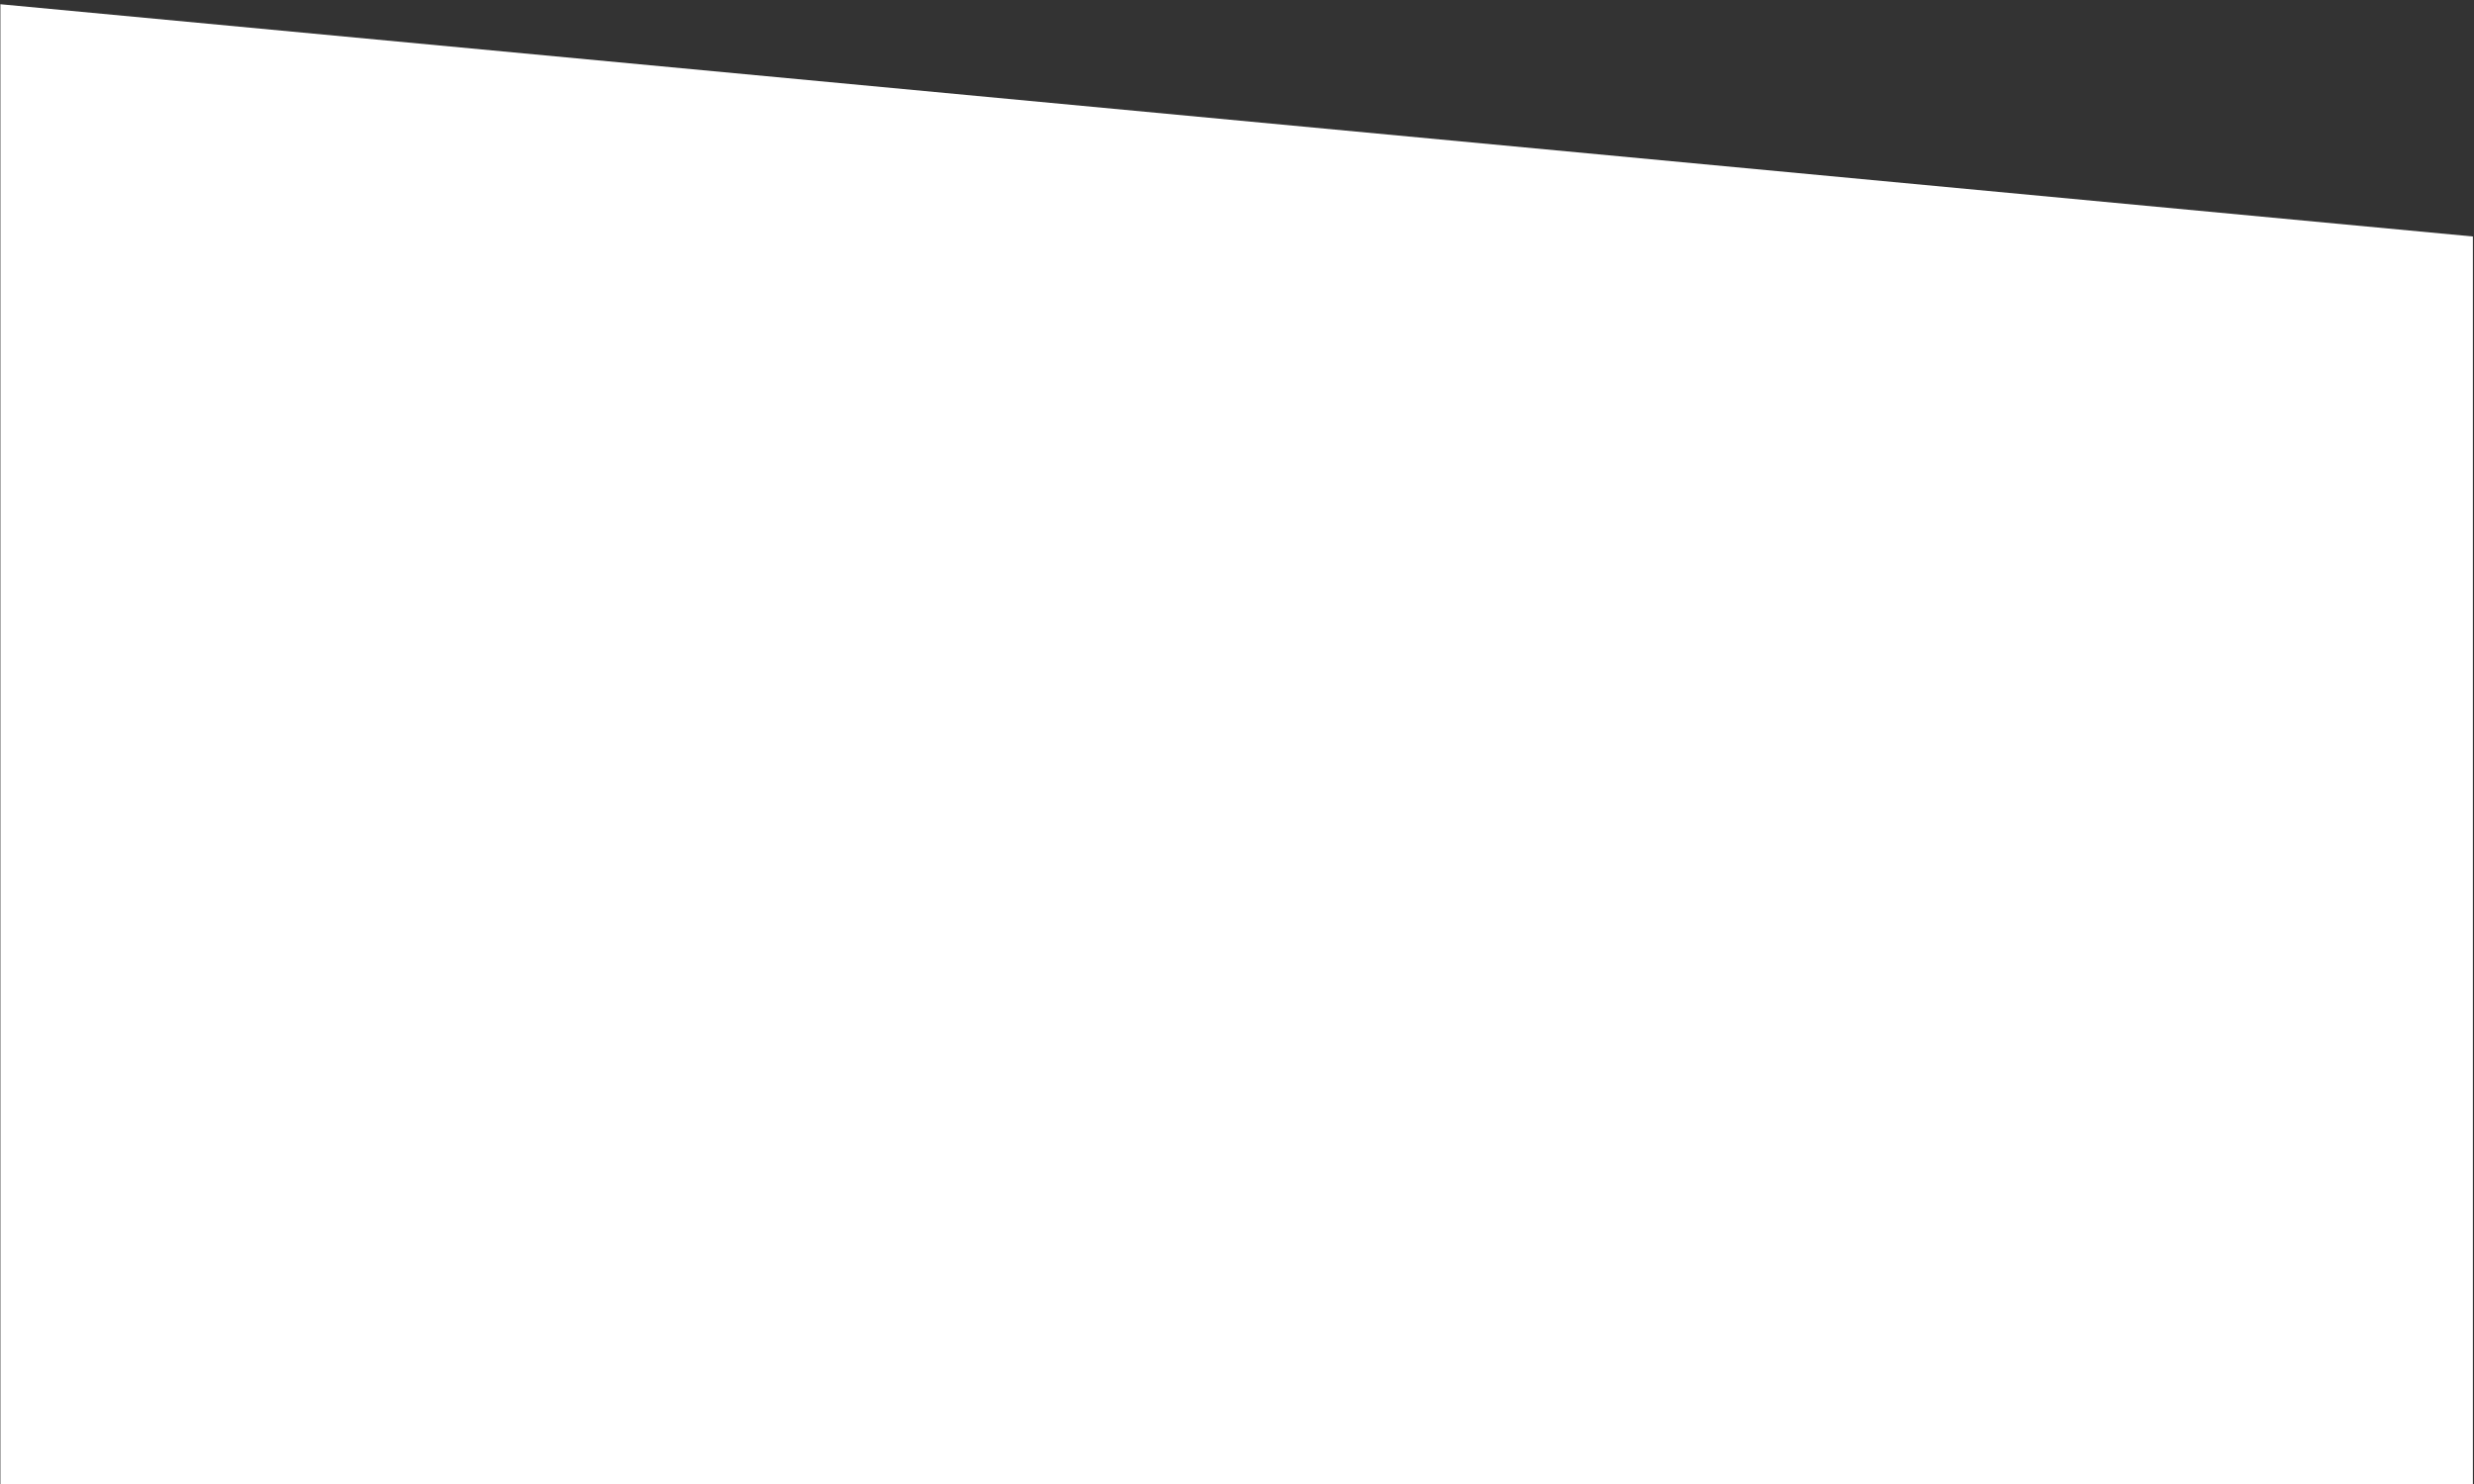 <svg xmlns="http://www.w3.org/2000/svg" xmlns:xlink="http://www.w3.org/1999/xlink" width="500" zoomAndPan="magnify" viewBox="0 0 375 225" height="300" preserveAspectRatio="xMidYMid meet" version="1.2"><rect x="0" y="0" width="375" height="225" fill="#333333" stroke="none"/><defs><clipPath id="dfe0b39437"><path d="M 0.059 0.641 L 374.832 0.641 L 374.832 225 L 0.059 225 Z M 0.059 0.641 "/></clipPath><clipPath id="30864a85e5"><path d="M 0.047 235.02 L 0.047 0.641 L 392.879 37.551 L 785.715 0.641 L 785.715 235.02 Z M 0.047 235.02 "/></clipPath></defs><g id="c59c279e45"><g clip-rule="nonzero" clip-path="url(#dfe0b39437)"><g clip-rule="nonzero" clip-path="url(#30864a85e5)"><path style=" stroke:none;fill-rule:nonzero;fill:#ffffff;fill-opacity:1;" d="M -0.273 0.641 L 785.715 0.641 L 785.715 235.02 L -0.273 235.02 Z M -0.273 0.641 "/></g></g></g></svg>